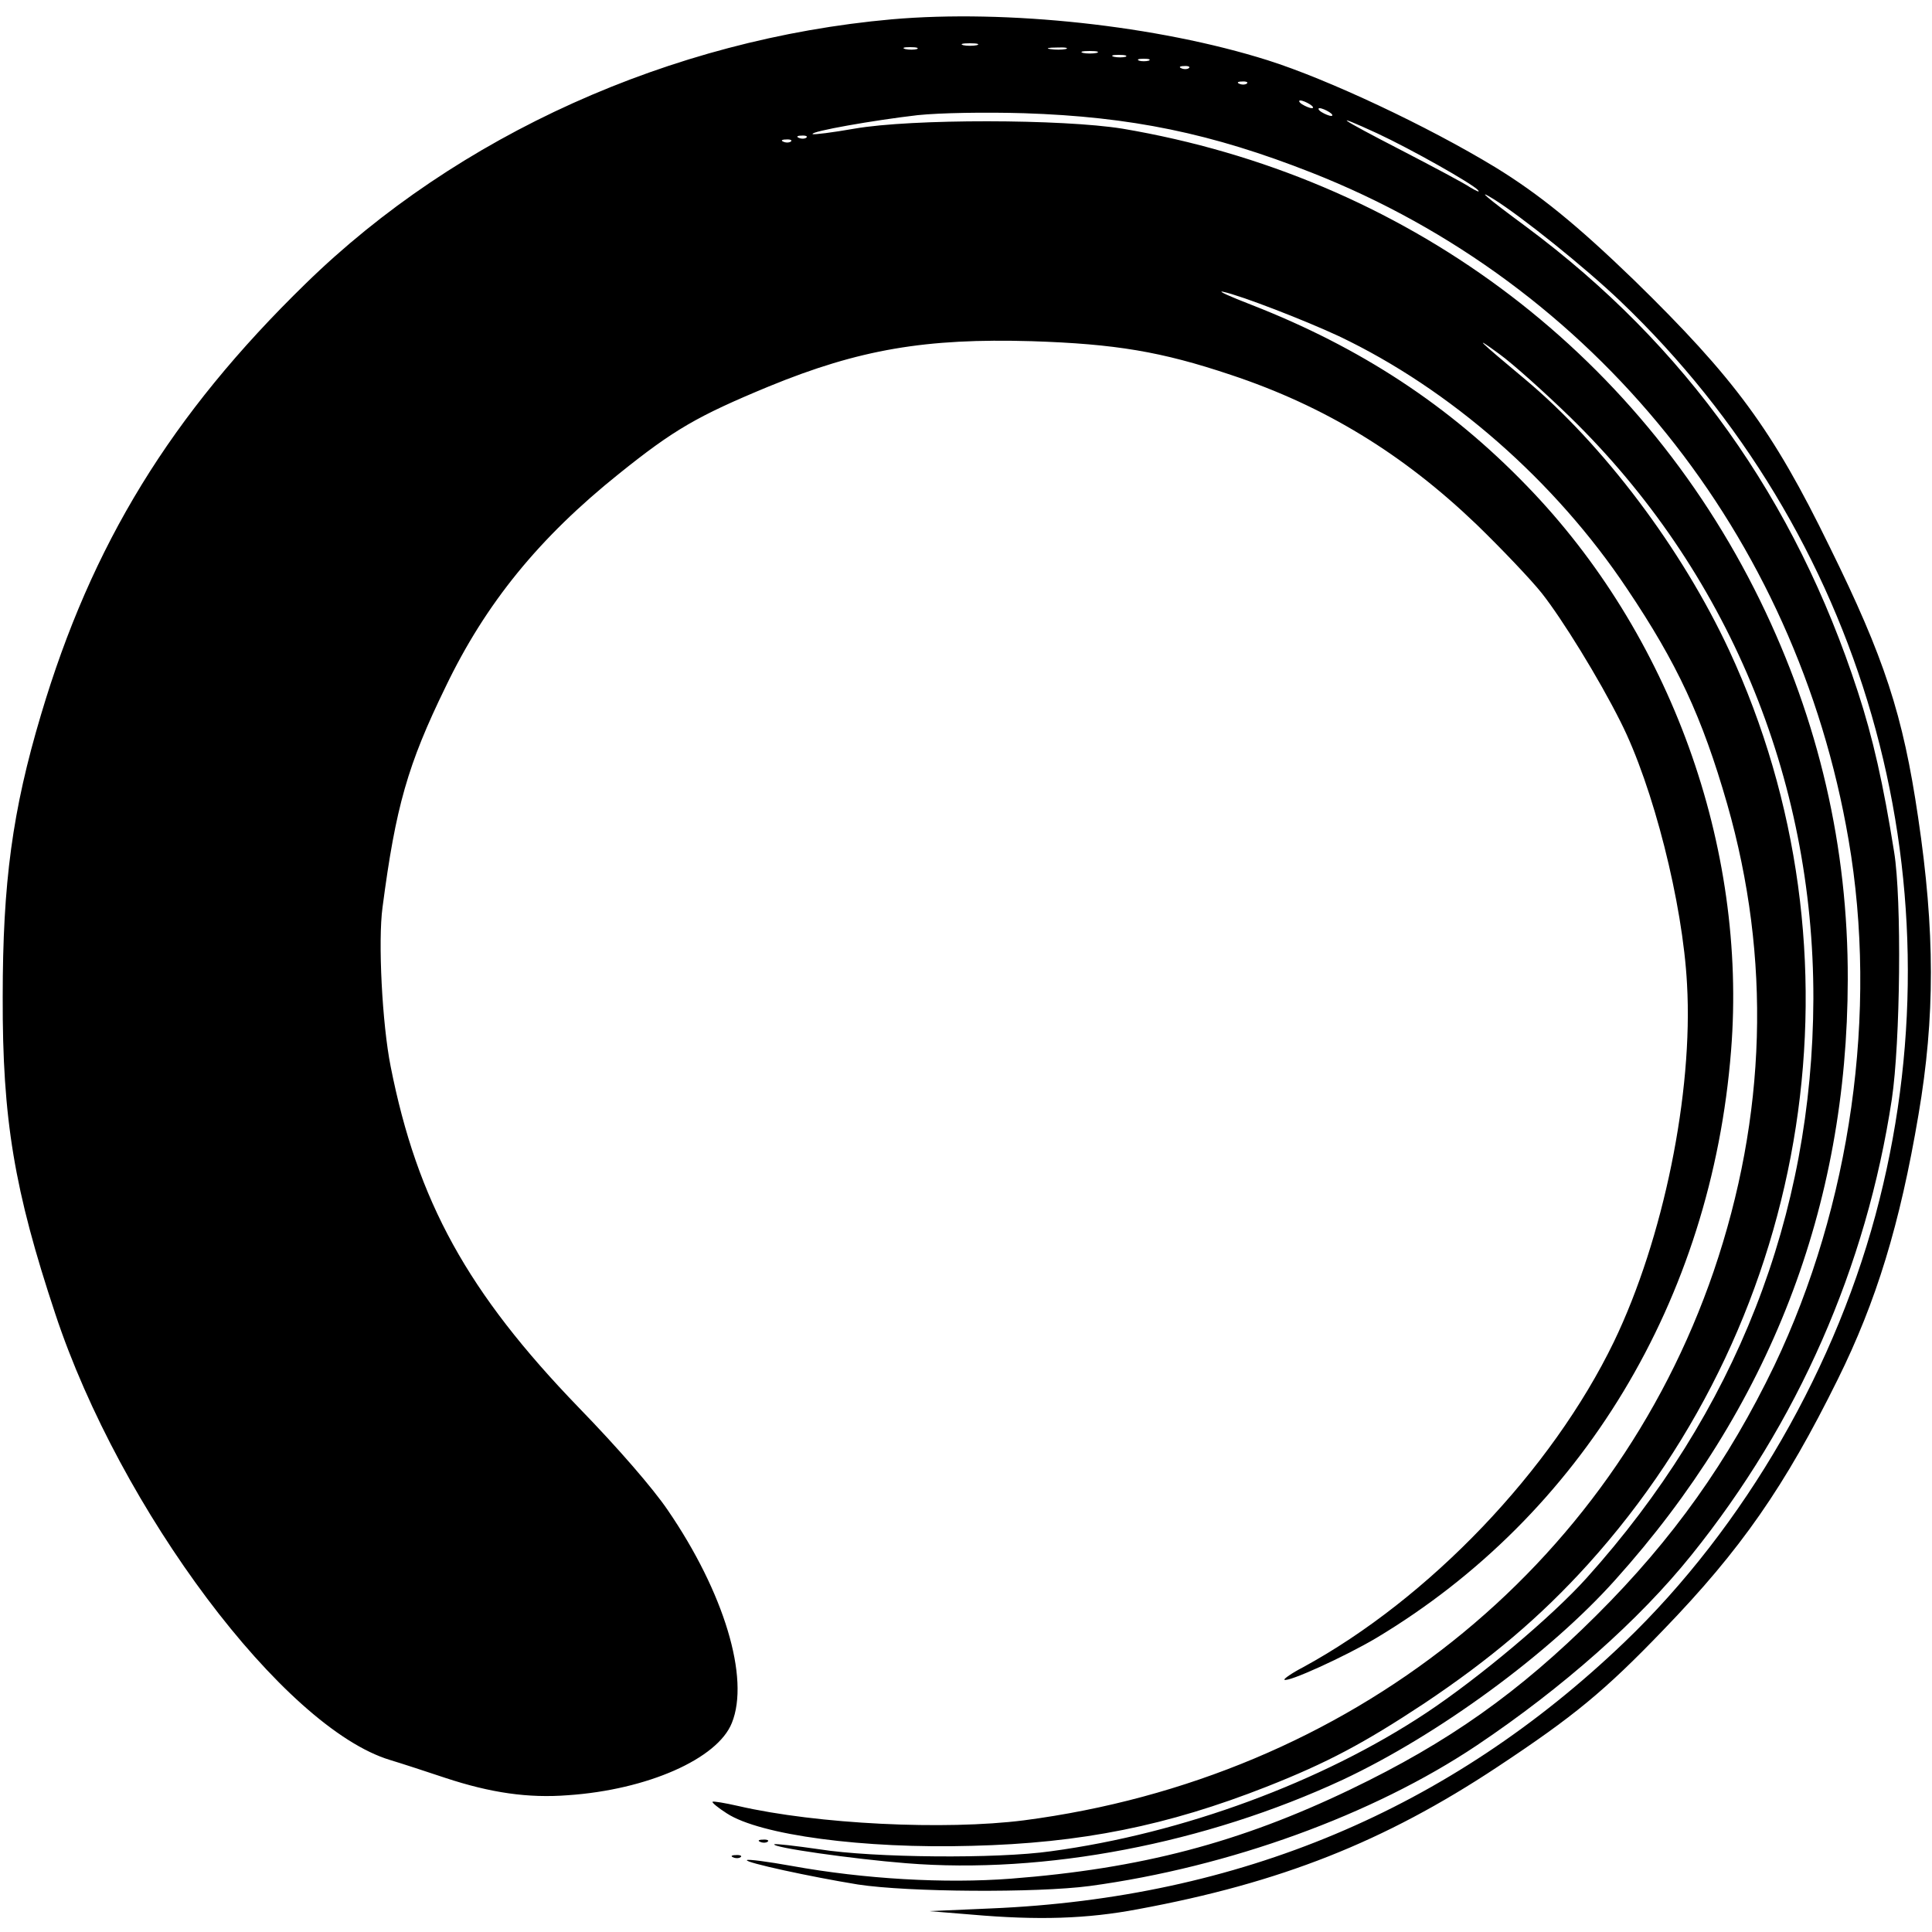 <?xml version="1.0" standalone="no"?>
<!DOCTYPE svg PUBLIC "-//W3C//DTD SVG 20010904//EN"
 "http://www.w3.org/TR/2001/REC-SVG-20010904/DTD/svg10.dtd">
<svg version="1.0" xmlns="http://www.w3.org/2000/svg"
 width="500pt" height="500pt" viewBox="0 0 500 500"
 preserveAspectRatio="xMidYMid meet">
<g transform="translate(0,500) scale(0.1,-0.1)"
fill="#000000" stroke="none">
<path d="M2308 4950 c-572 -51 -1124 -300 -1517 -684 -349 -340 -554 -675
-685 -1116 -74 -248 -99 -434 -99 -730 -1 -317 30 -501 136 -820 168 -508 591
-1072 867 -1155 30 -9 94 -30 142 -46 118 -39 215 -53 318 -45 205 14 387 94
424 187 47 116 -20 338 -166 551 -38 56 -128 160 -230 265 -288 298 -418 534
-487 883 -22 110 -33 325 -21 412 34 260 65 369 163 570 104 217 243 387 449
552 142 114 202 149 388 226 234 96 406 125 680 117 217 -7 336 -27 515 -87
244 -81 446 -205 636 -387 66 -64 142 -144 169 -178 53 -67 148 -221 204 -333
84 -166 161 -469 172 -679 16 -281 -61 -659 -189 -925 -161 -333 -478 -665
-805 -843 -29 -15 -50 -30 -48 -32 8 -8 157 60 238 108 532 319 867 875 918
1520 42 528 -157 1079 -529 1462 -200 207 -430 358 -712 468 -57 22 -90 37
-74 34 47 -10 212 -74 300 -115 288 -137 560 -375 746 -654 129 -192 194 -331
259 -557 114 -399 102 -807 -35 -1209 -264 -770 -944 -1311 -1785 -1421 -205
-26 -535 -10 -739 37 -35 8 -65 13 -67 11 -2 -2 15 -16 37 -30 86 -56 353 -92
634 -84 284 7 506 52 763 153 157 62 251 112 407 215 172 115 301 224 425 361
584 647 728 1583 365 2365 -122 262 -325 532 -530 703 -120 100 -136 116 -65
64 36 -26 118 -100 183 -163 407 -397 631 -933 630 -1506 -2 -561 -201 -1070
-587 -1499 -90 -100 -278 -258 -415 -349 -270 -179 -630 -312 -971 -358 -140
-20 -460 -17 -599 5 -62 9 -115 15 -117 13 -8 -8 203 -38 341 -49 359 -29 775
51 1130 216 247 116 534 326 705 517 400 445 601 966 602 1554 1 342 -75 670
-227 981 -319 652 -923 1098 -1650 1221 -155 25 -545 26 -694 0 -57 -10 -105
-16 -108 -14 -6 7 159 36 272 49 58 6 174 8 275 5 277 -9 486 -52 745 -154
731 -288 1254 -938 1389 -1726 77 -446 6 -946 -192 -1361 -119 -247 -262 -449
-461 -647 -200 -199 -382 -328 -636 -450 -287 -138 -543 -205 -879 -231 -171
-13 -379 -1 -567 33 -61 11 -114 18 -116 15 -6 -6 164 -43 287 -63 130 -20
463 -22 600 -4 361 49 733 184 1002 364 222 149 420 324 555 492 276 343 453
746 519 1180 22 147 26 517 6 640 -28 176 -55 296 -94 415 -162 498 -445 896
-858 1203 -103 76 -132 101 -85 72 71 -44 237 -177 329 -265 628 -600 882
-1483 670 -2325 -107 -428 -349 -847 -660 -1145 -452 -433 -998 -662 -1639
-689 l-160 -7 110 -9 c172 -15 298 -11 430 14 368 68 637 174 930 368 198 131
278 197 429 354 202 209 315 372 452 649 100 202 161 401 209 685 43 252 43
475 -1 770 -39 265 -87 412 -229 700 -148 304 -247 437 -506 690 -148 143
-245 222 -359 292 -176 107 -434 228 -589 277 -285 90 -676 132 -973 106z
m220 -67 c-10 -2 -26 -2 -35 0 -10 3 -2 5 17 5 19 0 27 -2 18 -5z m-155 -10
c-7 -2 -21 -2 -30 0 -10 3 -4 5 12 5 17 0 24 -2 18 -5z m385 0 c-10 -2 -28 -2
-40 0 -13 2 -5 4 17 4 22 1 32 -1 23 -4z m80 -10 c-10 -2 -26 -2 -35 0 -10 3
-2 5 17 5 19 0 27 -2 18 -5z m75 -10 c-7 -2 -21 -2 -30 0 -10 3 -4 5 12 5 17
0 24 -2 18 -5z m60 -10 c-7 -2 -19 -2 -25 0 -7 3 -2 5 12 5 14 0 19 -2 13 -5z
m104 -19 c-3 -3 -12 -4 -19 -1 -8 3 -5 6 6 6 11 1 17 -2 13 -5z m150 -40 c-3
-3 -12 -4 -19 -1 -8 3 -5 6 6 6 11 1 17 -2 13 -5z m163 -54 c8 -5 11 -10 5
-10 -5 0 -17 5 -25 10 -8 5 -10 10 -5 10 6 0 17 -5 25 -10z m50 -20 c8 -5 11
-10 5 -10 -5 0 -17 5 -25 10 -8 5 -10 10 -5 10 6 0 17 -5 25 -10z m124 -55
c86 -40 246 -130 261 -147 6 -7 -3 -3 -20 7 -16 11 -97 54 -180 97 -161 83
-185 100 -61 43z m-1477 -11 c-3 -3 -12 -4 -19 -1 -8 3 -5 6 6 6 11 1 17 -2
13 -5z m-40 -10 c-3 -3 -12 -4 -19 -1 -8 3 -5 6 6 6 11 1 17 -2 13 -5z"/>
<path d="M1968 233 c7 -3 16 -2 19 1 4 3 -2 6 -13 5 -11 0 -14 -3 -6 -6z"/>
<path d="M1898 193 c7 -3 16 -2 19 1 4 3 -2 6 -13 5 -11 0 -14 -3 -6 -6z"/>
</g>
</svg>
